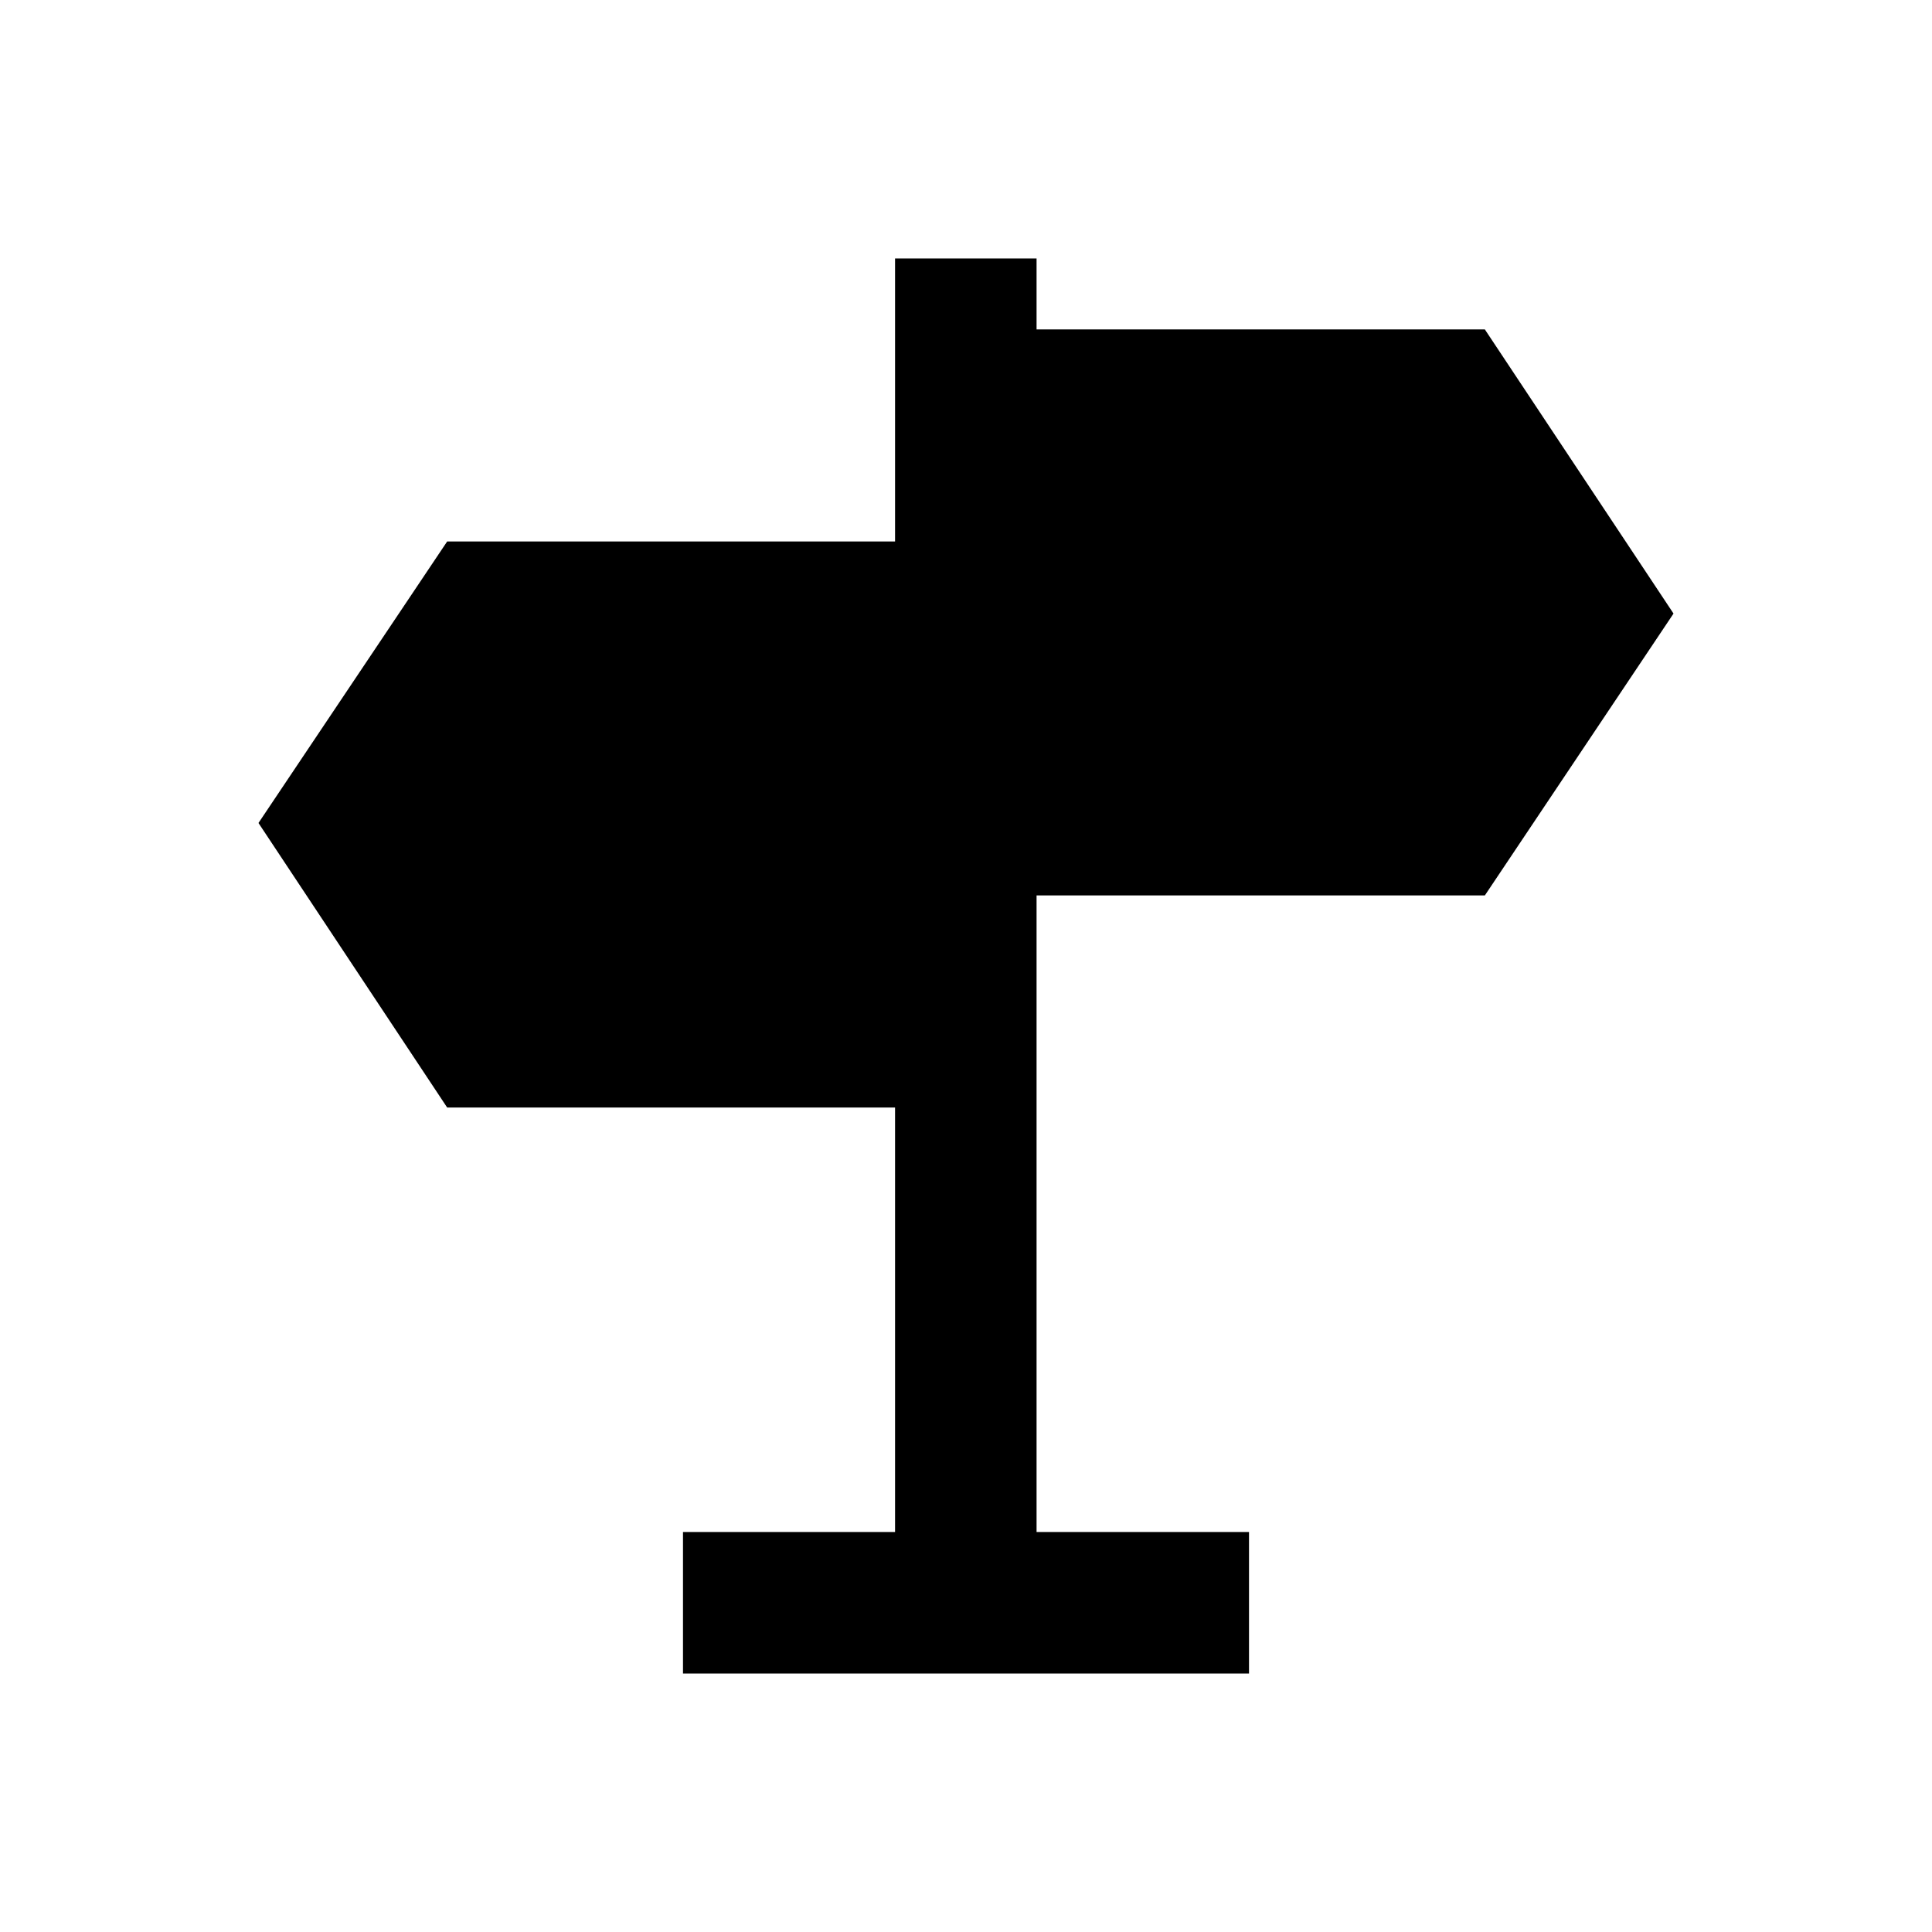 <?xml version="1.0" encoding="utf-8"?>
<!-- Generator: Adobe Illustrator 18.0.0, SVG Export Plug-In . SVG Version: 6.00 Build 0)  -->
<!DOCTYPE svg PUBLIC "-//W3C//DTD SVG 1.1//EN" "http://www.w3.org/Graphics/SVG/1.1/DTD/svg11.dtd">
<svg version="1.1" id="Layer_1" xmlns="http://www.w3.org/2000/svg" xmlns:xlink="http://www.w3.org/1999/xlink" x="0px" y="0px"
	 viewBox="0 0 512 512" enable-background="new 0 0 512 512" xml:space="preserve">
<polygon points="393.5,237.3 443.5,162.6 393.5,87.3 274.7,87.3 274.7,68.5 237.2,68.5 237.2,143.5 118.5,143.5 68.5,218.1 
	118.5,293.5 237.2,293.5 237.2,406 181,406 181,443.5 331,443.5 331,406 274.7,406 274.7,237.3 "/>
</svg>
